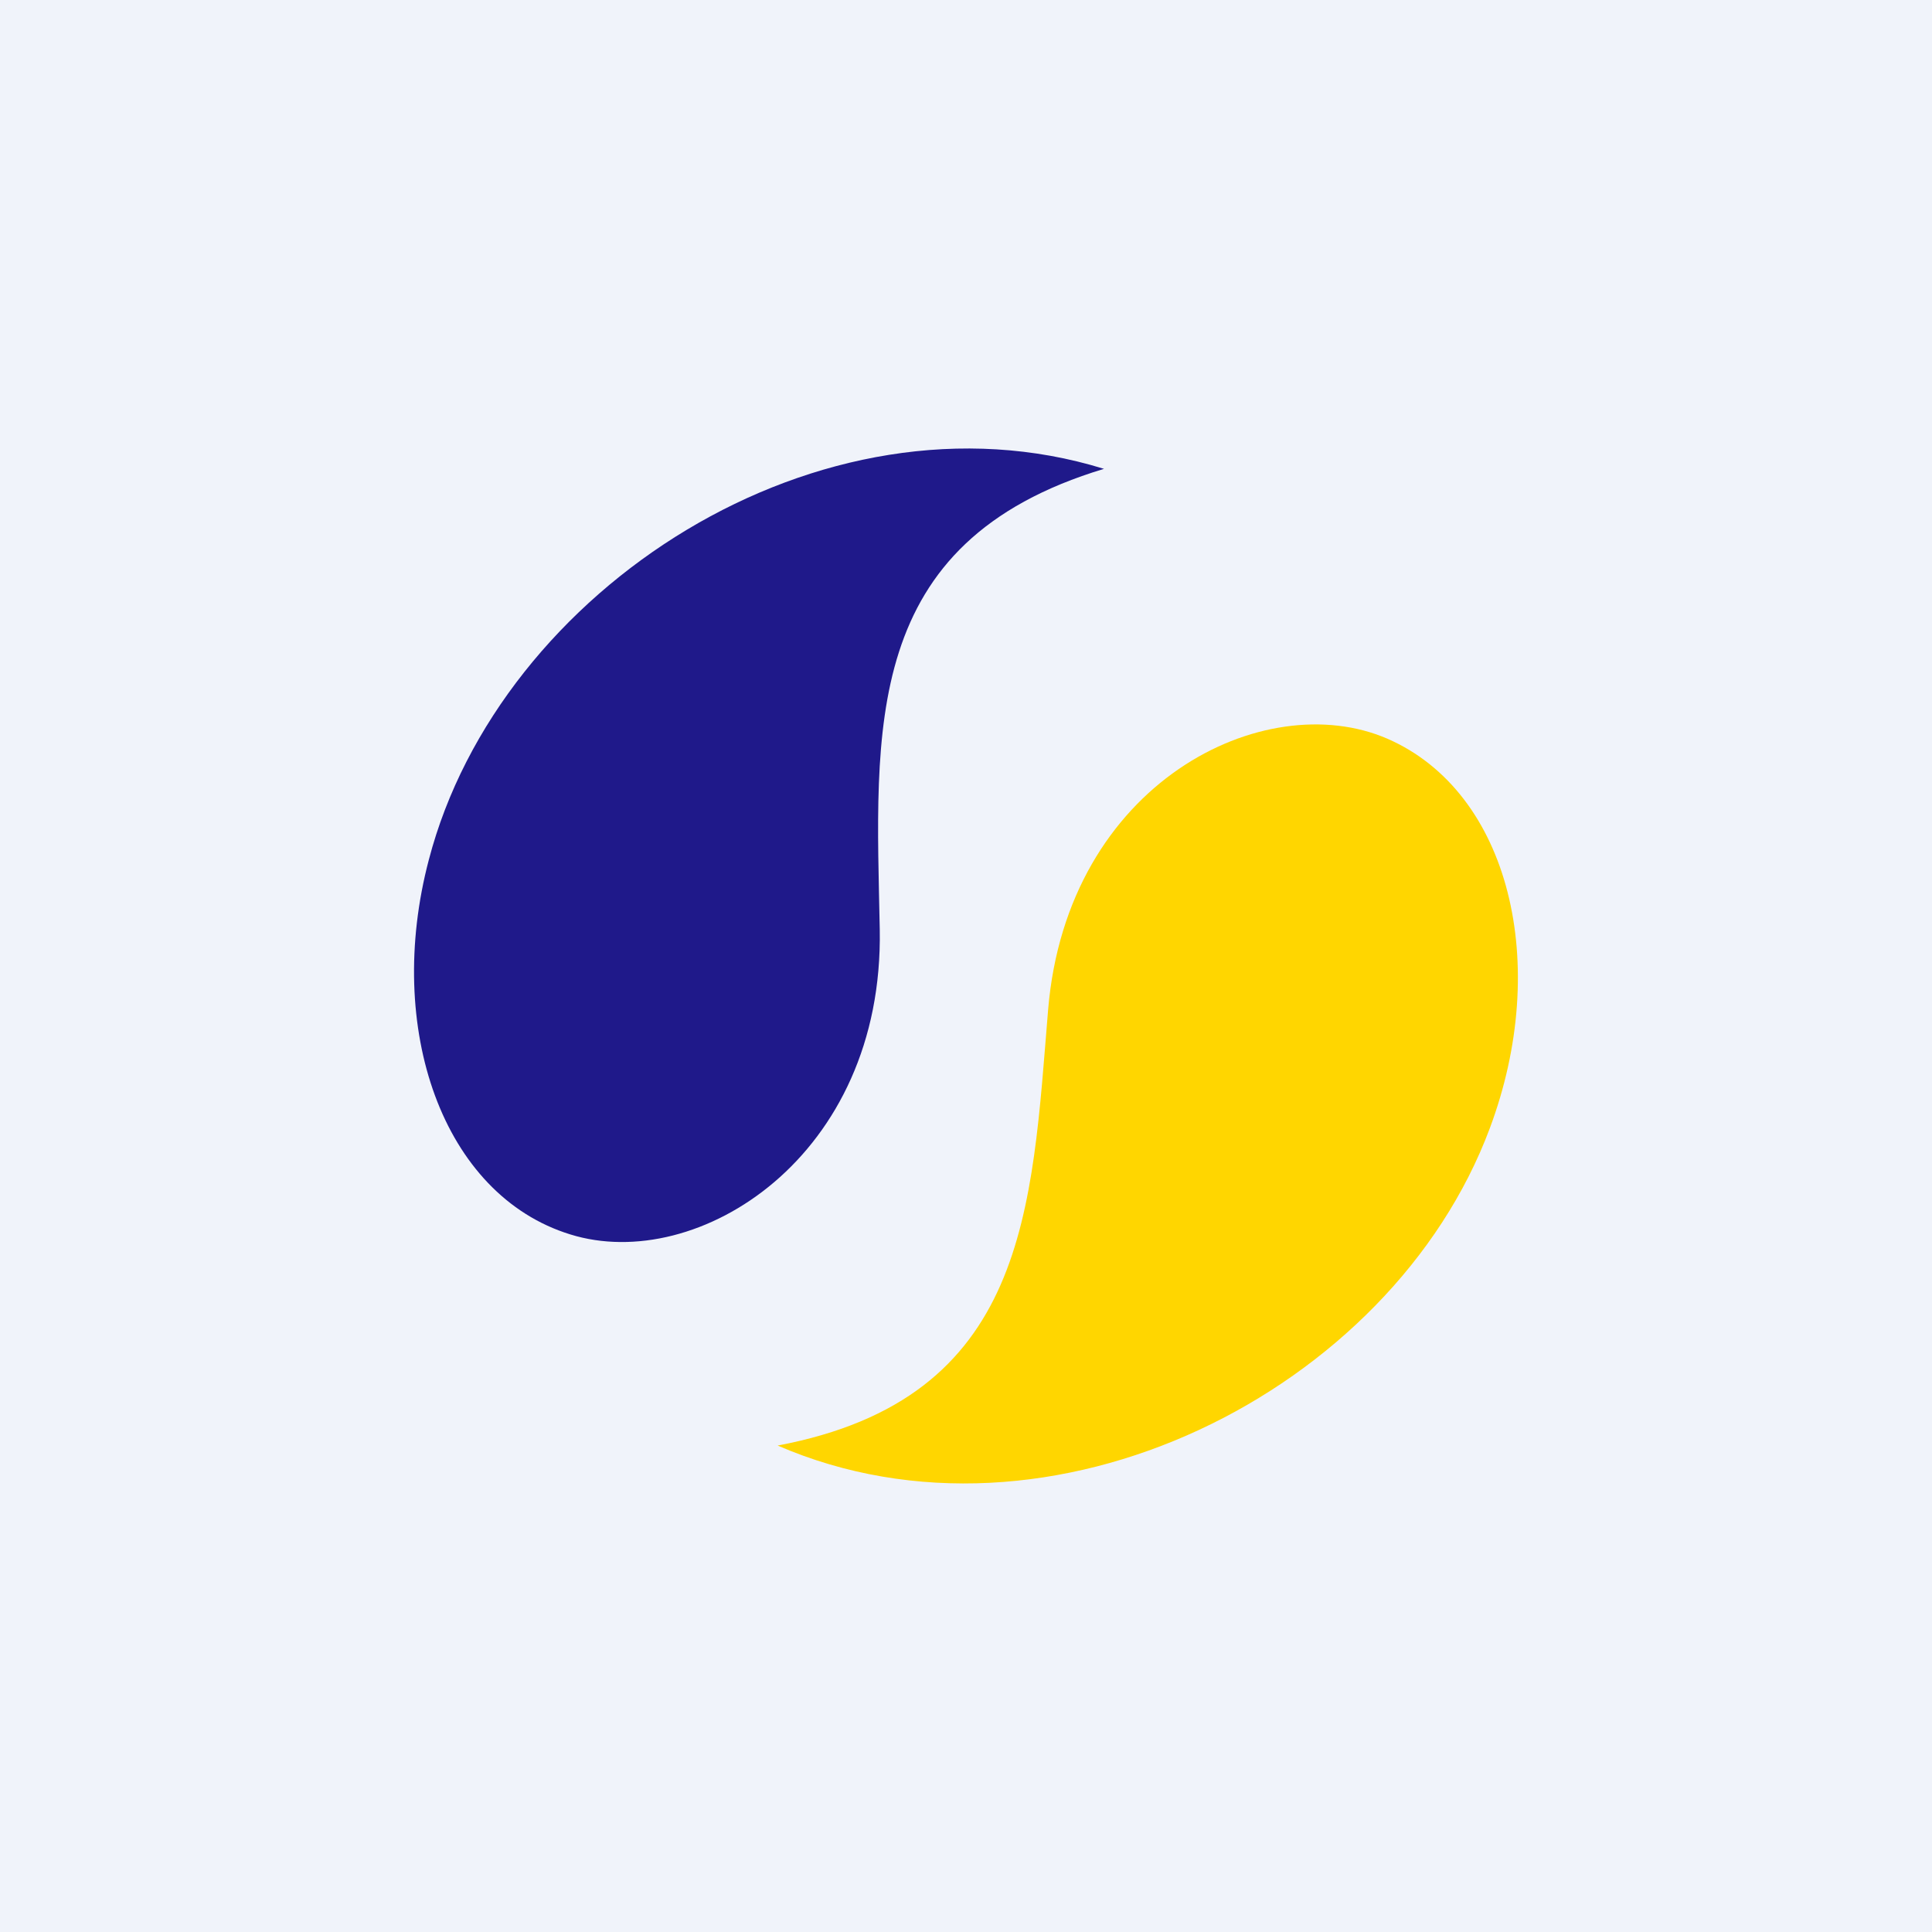 <!-- by TradingView --><svg width="56" height="56" viewBox="0 0 56 56" xmlns="http://www.w3.org/2000/svg"><path fill="#F0F3FA" d="M0 0h56v56H0z"/><path d="M30.38 29.27c.55-6.59 6.27-9.4 9.83-7.86 3.56 1.55 4.75 6.55 2.97 11.3-2.85 7.63-12.75 12.61-20.64 9.19 7.26-1.37 7.36-6.84 7.84-12.63Z" fill="#FFD600"/><path d="M25.5 26.94c.12 6.59-5.28 9.99-8.97 8.84-3.7-1.14-5.39-5.97-4.1-10.86C14.48 17.06 23.8 11.05 32 13.59c-7.07 2.13-6.61 7.57-6.5 13.35Z" fill="#1F198A"/></svg>